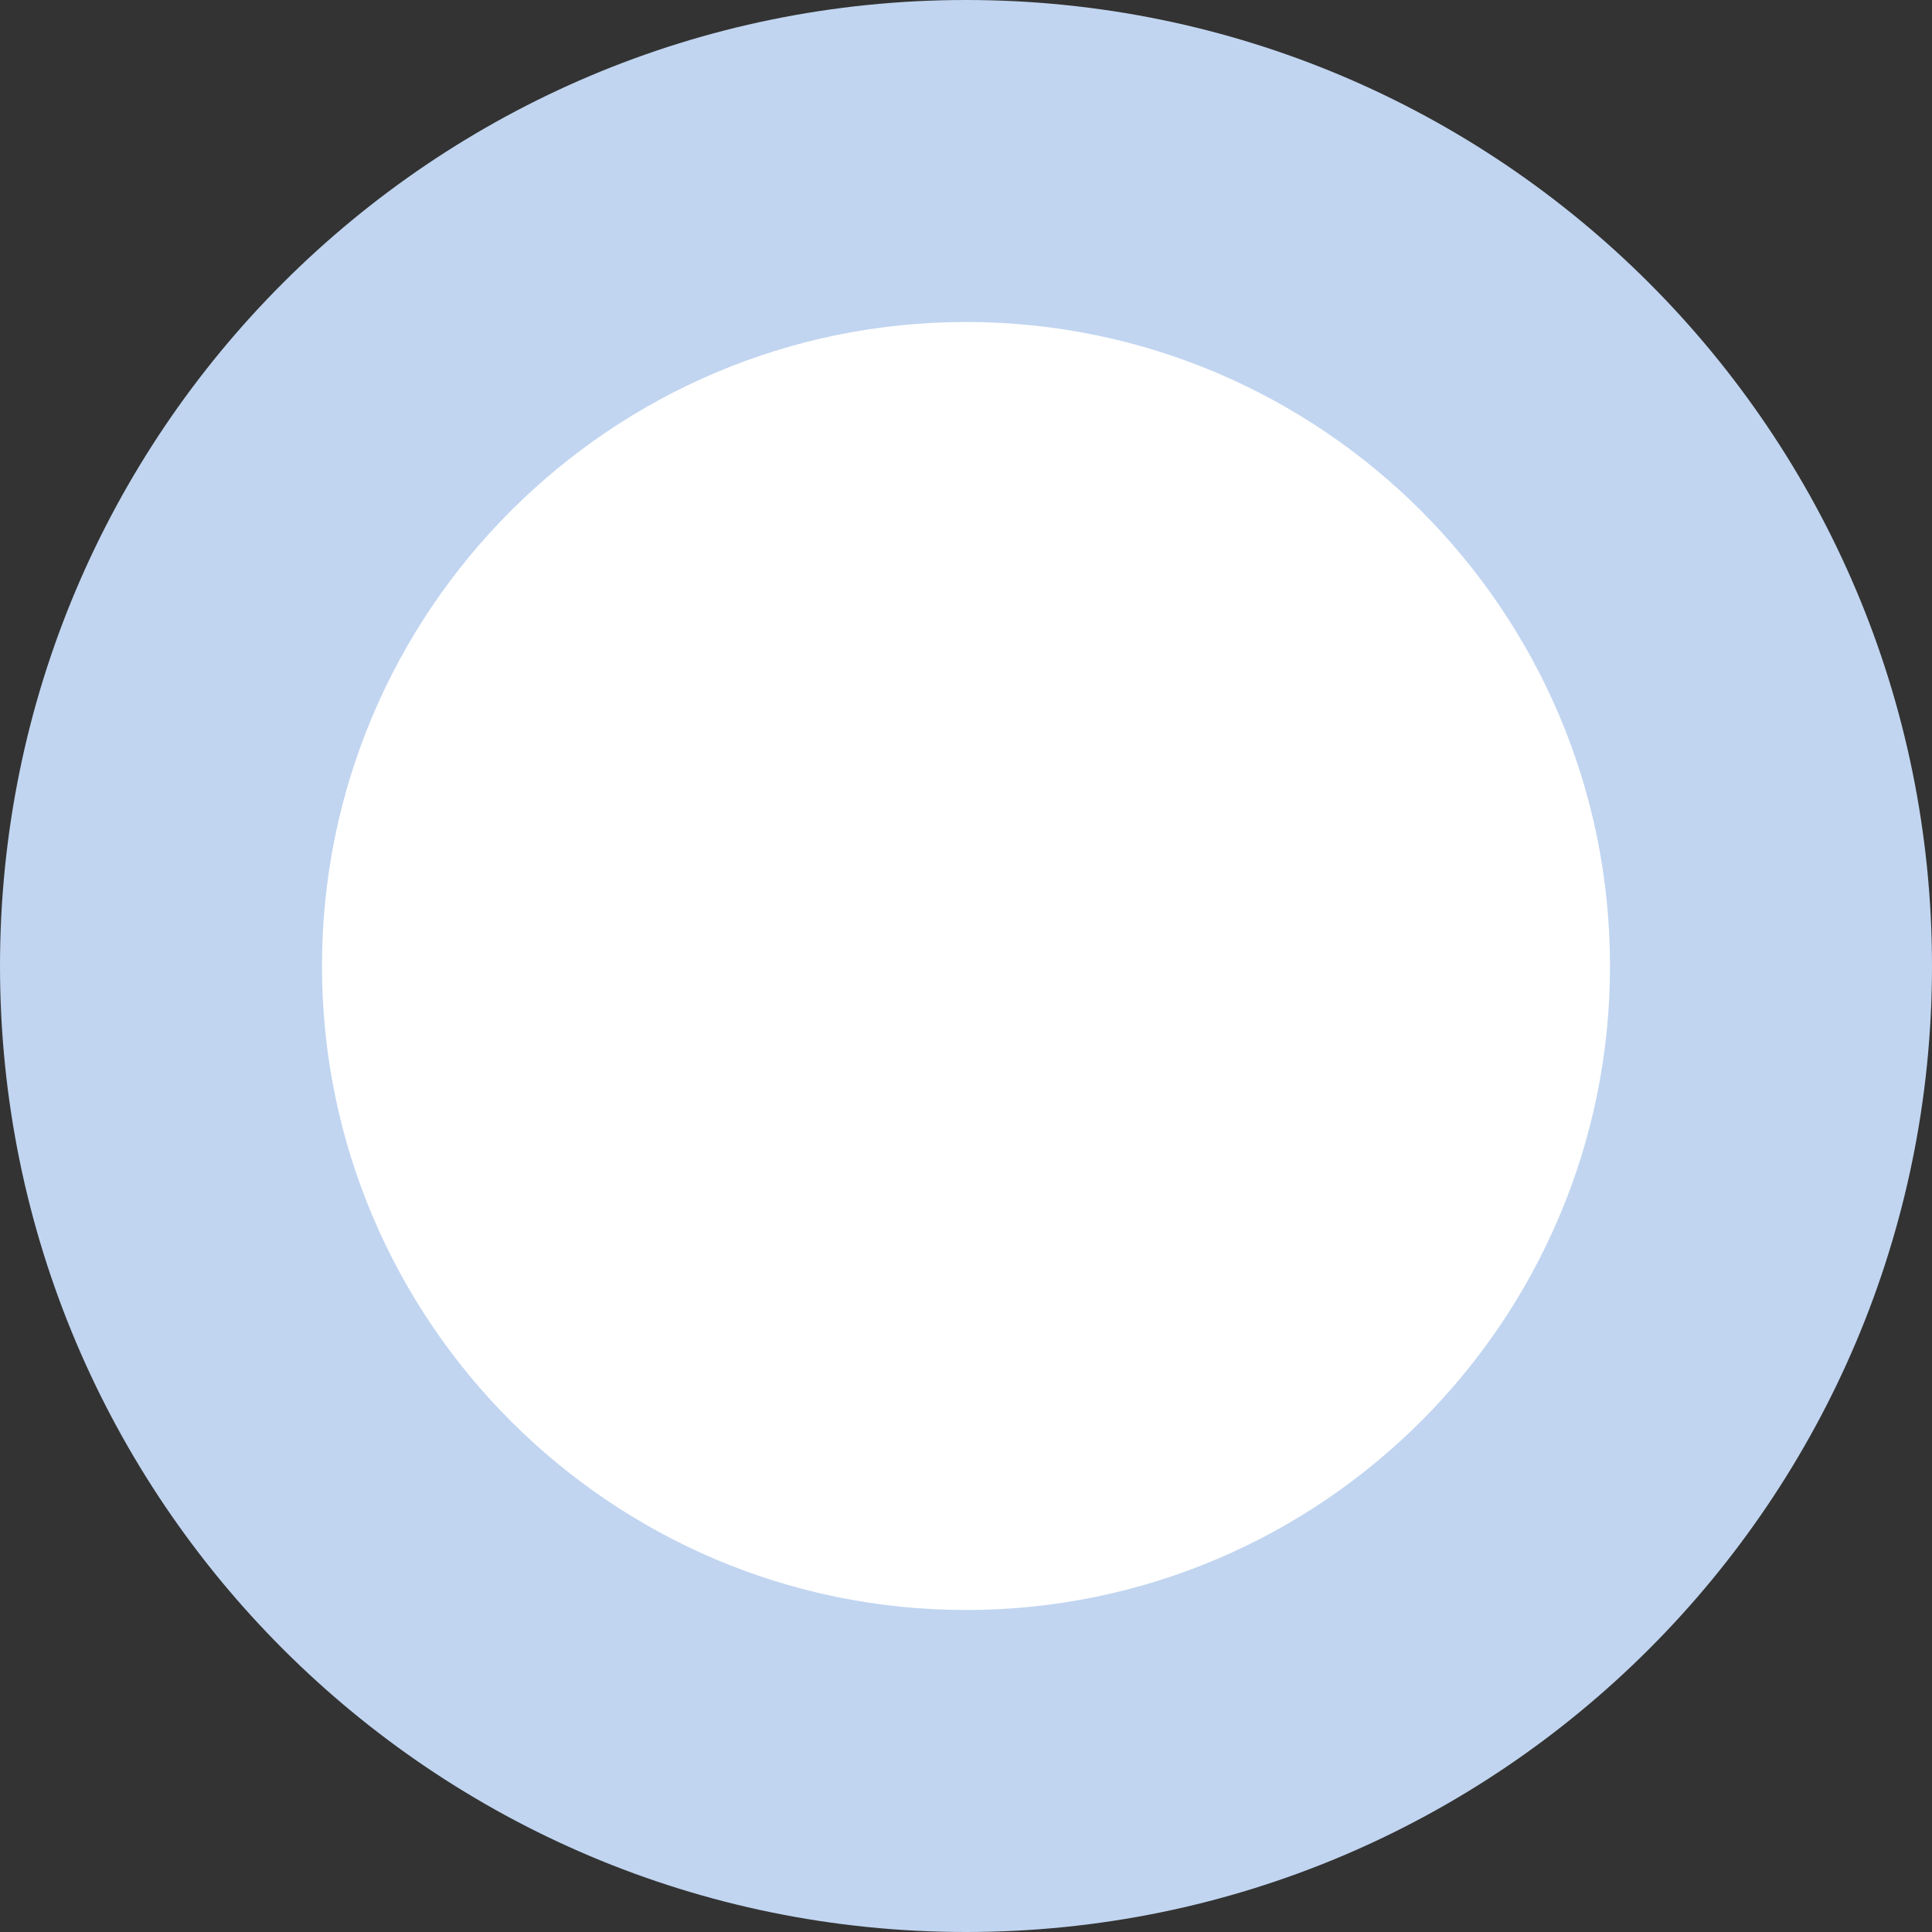 <svg id="ic-032" xmlns="http://www.w3.org/2000/svg" width="24" height="24" viewBox="0 0 24 24">
  <rect x="0" y="0" width="24" height="24" fill="#333333" stroke="none"/>
  <g id="パス_432" data-name="パス 432" fill="#fff">
    <path d="M 12 22 C 6.486 22 2 17.514 2 12 C 2 6.486 6.486 2 12 2 C 17.514 2 22 6.486 22 12 C 22 17.514 17.514 22 12 22 Z" stroke="none"/>
    <path d="M 12 4 C 7.589 4 4 7.589 4 12 C 4 16.411 7.589 20 12 20 C 16.411 20 20 16.411 20 12 C 20 7.589 16.411 4 12 4 M 12 0 C 18.627 0 24 5.373 24 12 C 24 18.627 18.627 24 12 24 C 5.373 24 0 18.627 0 12 C 0 5.373 5.373 0 12 0 Z" stroke="none" fill="#c1d5f0"/>
  </g>
</svg>

